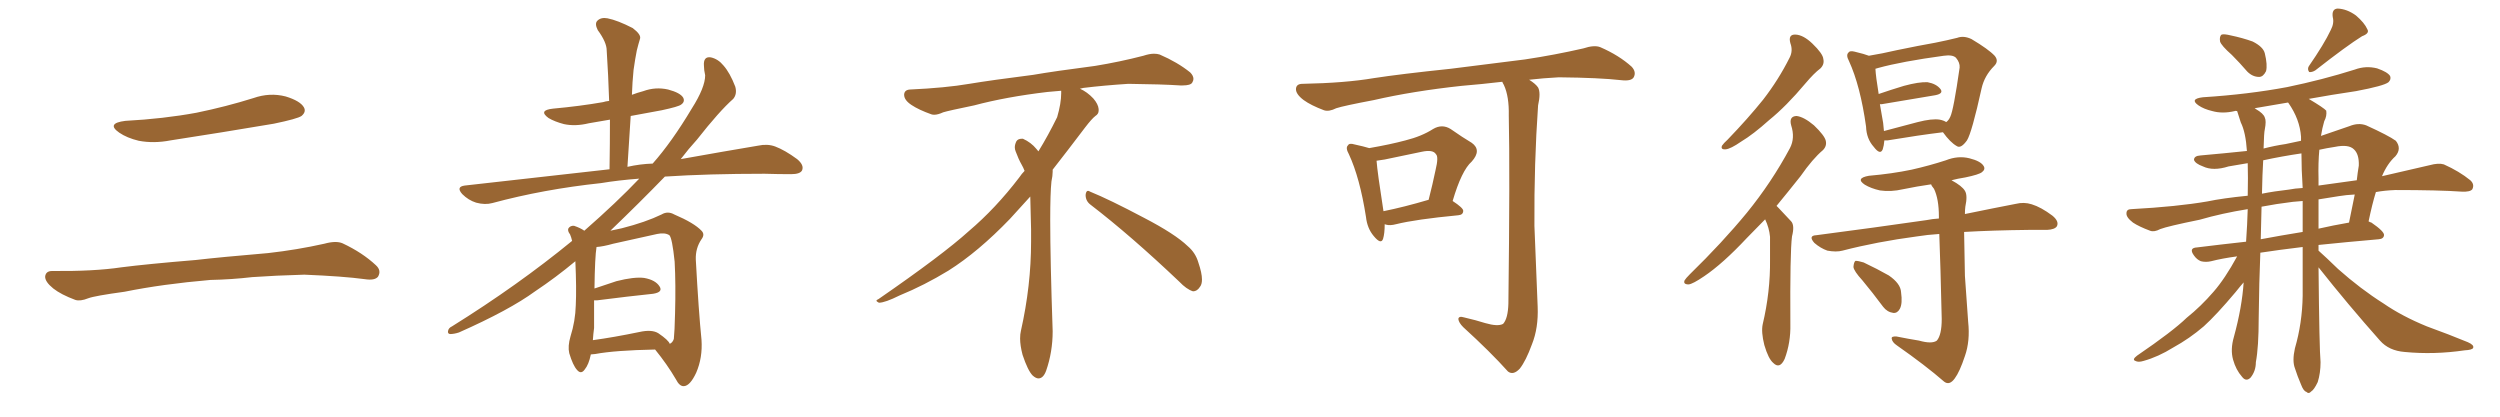 <svg xmlns="http://www.w3.org/2000/svg" xmlns:xlink="http://www.w3.org/1999/xlink" width="900" height="150"><path fill="#996633" padding="10" d="M45.12 43.51L45.12 43.51Q58.89 42.77 70.75 40.58L70.75 40.58Q81.45 38.38 91.26 35.30L91.26 35.30Q97.12 33.25 102.83 34.72L102.83 34.72Q108.11 36.33 109.42 38.67L109.42 38.67Q110.30 40.28 108.54 41.75L108.54 41.75Q107.08 42.77 98.58 44.53L98.58 44.53Q79.54 47.75 61.38 50.54L61.38 50.54Q55.37 51.71 49.95 50.68L49.95 50.68Q45.70 49.66 42.92 47.75L42.92 47.75Q38.09 44.38 45.12 43.51ZM75.73 100.78L75.73 100.78L75.73 100.78Q58.59 102.25 44.82 105.03L44.82 105.03Q34.13 106.49 31.79 107.37L31.79 107.37Q28.86 108.54 27.10 107.96L27.10 107.96Q21.97 106.05 19.19 103.86L19.19 103.86Q16.11 101.37 16.26 99.46L16.26 99.46Q16.55 97.56 18.75 97.56L18.75 97.56Q33.84 97.71 43.65 96.24L43.65 96.24Q52.73 95.07 70.46 93.60L70.46 93.60Q79.25 92.58 96.53 91.11L96.53 91.11Q106.93 89.94 116.75 87.74L116.75 87.74Q121.00 86.57 123.34 87.60L123.34 87.60Q130.52 90.97 135.35 95.51L135.35 95.51Q137.40 97.41 136.08 99.61L136.08 99.61Q134.91 101.07 131.25 100.49L131.25 100.49Q123.63 99.46 109.57 98.88L109.57 98.88Q99.17 99.17 90.82 99.76L90.82 99.76Q83.35 100.63 75.73 100.78ZM212.70 127.59L212.70 127.59Q211.96 131.25 210.50 133.01L210.50 133.01Q209.18 134.91 207.71 133.15L207.71 133.15Q206.25 131.54 204.93 127.15L204.93 127.15Q204.35 124.66 205.37 121.14L205.37 121.14Q207.13 115.58 207.28 109.86L207.28 109.86Q207.57 103.86 207.13 94.04L207.13 94.04Q200.10 99.90 192.63 104.88L192.63 104.88Q183.40 111.62 165.23 119.68L165.23 119.68Q163.48 120.26 162.01 120.26L162.01 120.26Q161.13 120.12 161.28 119.24L161.28 119.24Q161.43 118.07 162.74 117.48L162.74 117.48Q186.47 102.69 205.96 86.72L205.96 86.72Q205.66 85.40 205.22 84.38L205.22 84.38Q204.20 83.06 204.64 82.18L204.64 82.18Q205.37 81.15 206.69 81.30L206.69 81.30Q208.89 82.03 210.35 83.06L210.35 83.06Q222.07 72.80 230.13 64.31L230.13 64.31Q222.51 64.89 216.36 65.92L216.36 65.92Q195.70 68.12 177.25 73.10L177.25 73.10Q174.61 73.83 171.39 72.95L171.39 72.95Q168.60 72.07 166.41 69.87L166.41 69.87Q164.06 67.24 167.29 66.80L167.29 66.80Q195.12 63.72 219.43 60.94L219.43 60.94Q219.58 51.56 219.58 43.07L219.58 43.07Q215.48 43.80 211.96 44.38L211.96 44.38Q207.13 45.56 203.03 44.68L203.03 44.68Q199.66 43.80 197.46 42.48L197.46 42.48Q193.65 39.70 199.07 39.11L199.07 39.11Q208.74 38.23 217.09 36.77L217.09 36.77Q217.97 36.47 219.29 36.33L219.29 36.33Q218.99 26.95 218.41 18.16L218.41 18.16Q218.41 15.23 215.19 10.84L215.19 10.84Q214.01 8.50 215.04 7.47L215.04 7.47Q216.36 6.15 218.70 6.59L218.70 6.59Q222.36 7.32 227.78 10.11L227.78 10.11Q230.86 12.45 230.42 13.92L230.42 13.92Q229.83 15.82 229.25 18.16L229.25 18.16Q228.66 21.09 228.08 25.20L228.08 25.20Q227.64 29.59 227.49 34.13L227.49 34.13Q229.39 33.40 231.59 32.81L231.59 32.81Q235.99 31.20 240.53 32.23L240.53 32.23Q244.92 33.40 245.95 35.16L245.95 35.16Q246.68 36.62 245.21 37.65L245.21 37.65Q244.34 38.38 238.18 39.70L238.18 39.70Q232.47 40.72 227.05 41.75L227.05 41.75Q226.46 50.68 225.88 60.06L225.88 60.06Q230.42 59.03 234.96 58.89L234.96 58.89Q241.85 51.12 249.02 39.11L249.02 39.11Q253.86 31.49 253.86 27.10L253.86 27.10Q253.42 25.20 253.42 23.73L253.42 23.73Q253.13 20.21 255.91 20.65L255.91 20.65Q258.54 21.24 260.45 23.58L260.45 23.58Q262.79 26.22 264.70 31.20L264.70 31.20Q265.43 33.84 263.96 35.60L263.96 35.60Q258.98 39.99 250.93 50.24L250.93 50.24Q247.85 53.61 245.07 57.28L245.07 57.28Q261.47 54.35 272.90 52.44L272.90 52.44Q276.27 51.71 279.05 52.73L279.05 52.73Q282.57 54.05 286.96 57.28L286.96 57.28Q289.60 59.47 288.72 61.38L288.72 61.38Q287.99 62.70 284.77 62.70L284.77 62.70Q280.22 62.70 275.24 62.55L275.24 62.55Q254.88 62.55 239.36 63.57L239.36 63.57Q230.42 72.80 219.73 83.06L219.73 83.06Q221.63 82.62 223.83 82.18L223.83 82.18Q232.47 79.98 238.18 77.20L238.18 77.20Q240.38 75.88 242.72 77.20L242.72 77.20Q249.90 80.27 252.54 83.06L252.54 83.06Q253.86 84.38 252.54 86.13L252.54 86.13Q250.34 89.36 250.49 93.46L250.49 93.46Q251.51 112.21 252.54 122.31L252.54 122.31Q252.98 128.76 250.63 134.18L250.63 134.18Q248.44 138.87 246.24 139.01L246.24 139.01Q244.63 139.16 243.31 136.52L243.31 136.52Q240.23 131.25 235.84 125.83L235.84 125.83Q221.34 126.12 214.31 127.44L214.31 127.44Q213.28 127.59 212.70 127.59ZM237.01 119.97L237.01 119.97L237.01 119.97Q240.67 122.46 241.11 123.78L241.11 123.78Q242.14 123.34 242.58 122.02L242.58 122.02Q242.87 119.38 243.02 112.79L243.02 112.79Q243.31 102.25 242.87 94.19L242.87 94.19Q241.99 85.69 240.97 84.67L240.97 84.67Q239.36 83.64 236.57 84.23L236.57 84.23Q229.25 85.84 220.75 87.74L220.75 87.74Q217.09 88.77 214.75 88.92L214.75 88.92Q214.16 92.43 214.01 103.86L214.01 103.86Q217.82 102.54 221.92 101.22L221.92 101.22Q228.22 99.61 231.88 100.05L231.88 100.05Q235.99 100.78 237.45 103.13L237.45 103.13Q238.77 105.18 235.11 105.76L235.11 105.76Q226.61 106.64 215.04 108.11L215.04 108.11Q214.31 108.11 213.87 108.11L213.87 108.11Q213.87 113.09 213.87 118.07L213.87 118.07Q213.57 120.26 213.43 122.46L213.43 122.46Q220.90 121.44 230.13 119.53L230.13 119.53Q234.67 118.51 237.01 119.97ZM392.58 73.68L392.58 73.68Q390.82 72.36 390.82 70.17L390.82 70.17Q390.97 68.70 391.70 68.70L391.70 68.70Q391.99 68.70 392.43 68.99L392.43 68.99Q399.32 71.78 411.77 78.37L411.77 78.37Q423.05 84.23 427.59 88.62L427.59 88.62Q430.37 90.97 431.40 94.48L431.40 94.48Q432.71 98.29 432.71 100.63L432.71 100.63Q432.71 102.39 431.98 103.27L431.98 103.27Q430.96 104.88 429.49 104.88L429.49 104.88Q427.15 104.15 424.51 101.37L424.51 101.37Q407.08 84.81 392.58 73.68ZM382.03 33.54L382.03 33.54L382.03 32.67Q379.25 32.96 377.05 33.11L377.05 33.11Q362.26 34.86 350.68 37.94L350.68 37.94Q341.46 39.84 339.55 40.43L339.55 40.43Q337.65 41.31 336.33 41.31L336.33 41.31Q335.74 41.31 335.30 41.16L335.30 41.16Q330.76 39.55 328.13 37.79L328.13 37.79Q325.49 36.04 325.49 34.13L325.49 34.13L325.49 33.98Q325.63 32.37 327.54 32.23L327.54 32.23Q340.43 31.64 348.93 30.18L348.93 30.18Q356.84 28.86 371.92 26.95L371.92 26.95Q379.54 25.63 394.19 23.73L394.19 23.73Q403.13 22.27 411.62 20.07L411.62 20.07Q413.82 19.34 415.43 19.34L415.43 19.34Q416.60 19.34 417.48 19.63L417.48 19.63Q423.93 22.41 428.47 26.07L428.47 26.07Q429.64 27.25 429.64 28.42L429.64 28.42Q429.64 29.00 429.20 29.74L429.20 29.74Q428.61 30.76 425.68 30.76L425.68 30.76L424.95 30.76Q418.21 30.32 406.20 30.18L406.20 30.18Q397.27 30.76 390.09 31.64L390.09 31.64Q389.21 31.79 388.77 31.93L388.77 31.93Q391.41 33.11 393.60 35.45L393.60 35.45Q395.36 37.50 395.51 39.26L395.51 39.26L395.51 39.84Q395.51 41.02 394.34 41.75L394.34 41.75Q393.02 42.77 390.67 45.85L390.67 45.85Q384.23 54.35 378.96 61.08L378.96 61.08L378.96 61.82Q378.96 63.28 378.52 65.33L378.52 65.33Q378.08 69.43 378.08 79.25L378.08 79.25Q378.08 93.46 378.96 119.24L378.96 119.24Q378.96 126.71 376.61 133.45L376.61 133.45Q375.59 136.23 373.83 136.23L373.83 136.23Q372.95 136.23 371.78 135.21L371.78 135.21Q370.02 133.45 368.12 127.73L368.12 127.73Q367.24 124.37 367.24 121.88L367.24 121.88Q367.24 120.26 367.53 119.09L367.53 119.09Q371.19 102.83 371.19 87.01L371.19 87.01L371.19 82.62Q371.04 76.61 370.90 70.75L370.90 70.75Q366.80 75.29 363.57 78.81L363.57 78.81Q352.15 90.67 341.46 97.41L341.46 97.41Q332.81 102.69 323.88 106.35L323.88 106.35Q318.60 108.98 316.41 108.98L316.41 108.98Q315.53 108.54 315.53 108.25L315.53 108.25Q315.53 107.96 316.26 107.67L316.26 107.67Q339.40 91.70 348.78 83.20L348.78 83.20Q358.45 75 366.94 63.87L366.94 63.87Q367.82 62.55 368.85 61.52L368.85 61.52Q368.41 60.35 367.82 59.33L367.82 59.33Q366.65 57.28 365.63 54.49L365.63 54.49Q365.33 53.76 365.33 53.03L365.33 53.03Q365.33 52.00 365.92 50.83L365.92 50.83Q366.50 49.95 367.82 49.95L367.82 49.95L368.26 49.95Q371.19 51.27 373.10 53.61L373.10 53.61Q373.39 53.91 373.83 54.49L373.83 54.49Q377.34 48.78 380.57 42.19L380.57 42.19Q382.03 37.21 382.03 33.54ZM498.49 80.71L498.49 80.71Q498.49 84.08 497.90 85.99L497.90 85.99Q497.17 88.18 494.53 84.96L494.53 84.96Q492.19 82.18 491.75 78.08L491.75 78.08Q489.55 64.01 485.60 55.52L485.60 55.52Q484.28 53.17 485.30 52.29L485.30 52.29Q485.74 51.42 487.65 52.00L487.65 52.00Q491.02 52.73 492.92 53.32L492.92 53.32Q500.54 52.00 505.96 50.54L505.96 50.54Q511.82 49.07 515.92 46.44L515.92 46.44Q519.14 44.53 522.22 46.44L522.22 46.44Q526.61 49.51 529.83 51.42L529.83 51.42Q533.50 54.05 529.83 58.15L529.83 58.15Q526.17 61.38 522.95 72.36L522.95 72.36Q526.76 74.85 526.76 75.88L526.76 75.88Q526.76 77.34 525 77.49L525 77.49Q509.62 78.96 502.59 80.71L502.59 80.71Q500.39 81.30 498.93 80.86L498.93 80.86Q498.63 80.71 498.49 80.71ZM498.05 76.03L498.05 76.03Q505.37 74.56 514.31 71.92L514.31 71.92Q515.77 66.21 516.80 61.23L516.80 61.23Q517.97 56.40 516.94 55.52L516.94 55.52Q515.92 53.76 511.82 54.64L511.82 54.64Q505.66 55.96 498.49 57.42L498.49 57.42Q496.88 57.71 495.56 57.86L495.56 57.86Q495.85 61.96 498.05 76.03ZM534.67 116.31L534.67 116.31L534.67 116.31Q539.21 117.63 541.11 116.60L541.11 116.60Q542.87 114.70 543.02 109.28L543.02 109.28Q543.60 61.96 543.16 41.60L543.16 41.60Q543.31 34.72 541.41 30.62L541.41 30.62Q540.97 29.88 540.82 29.44L540.82 29.44Q533.35 30.32 526.17 30.91L526.17 30.91Q508.59 32.81 494.53 36.04L494.53 36.04Q483.69 38.09 481.05 38.96L481.05 38.96Q478.42 40.28 476.66 39.70L476.66 39.70Q471.97 37.94 469.34 36.04L469.34 36.04Q466.41 33.84 466.55 31.93L466.55 31.93Q466.70 30.18 468.90 30.18L468.90 30.18Q484.28 29.88 494.53 28.13L494.53 28.13Q504.05 26.66 522.22 24.76L522.22 24.76Q531.30 23.58 549.02 21.39L549.02 21.39Q559.72 19.78 569.97 17.43L569.97 17.43Q573.93 16.11 576.12 16.99L576.12 16.99Q582.86 19.92 587.40 24.02L587.40 24.02Q589.16 25.93 588.13 27.83L588.13 27.83Q587.26 29.30 583.59 28.86L583.59 28.86Q575.83 27.98 561.18 27.83L561.18 27.83Q555.47 28.13 550.49 28.71L550.49 28.71Q552.83 30.18 553.71 31.49L553.71 31.49Q554.74 33.40 553.71 37.94L553.71 37.94Q552.25 58.89 552.39 81.30L552.39 81.30Q553.13 98.88 553.56 110.45L553.56 110.45Q553.86 118.07 551.51 123.93L551.51 123.93Q549.32 129.93 547.12 132.71L547.12 132.71Q544.78 135.21 542.87 133.74L542.87 133.74Q536.57 126.71 526.76 117.77L526.76 117.77Q525.15 116.16 525 114.84L525 114.84Q525.15 113.67 527.05 114.26L527.05 114.26Q531.45 115.28 534.67 116.31ZM644.53 15.53L644.53 15.53Q643.65 12.30 646.44 12.45L646.44 12.45Q649.22 12.60 652.44 15.67L652.44 15.67Q656.25 19.34 656.40 21.24L656.40 21.24Q656.84 23.14 655.37 24.61L655.37 24.61Q653.03 26.37 649.95 30.03L649.95 30.03Q643.07 38.23 636.91 43.21L636.91 43.21Q631.20 48.34 626.81 50.98L626.81 50.98Q623.00 53.61 621.24 53.76L621.24 53.76Q619.34 53.91 619.92 52.44L619.92 52.44Q620.51 51.56 621.97 50.24L621.97 50.24Q629.30 42.63 634.72 35.89L634.72 35.89Q640.28 28.71 644.24 20.80L644.24 20.80Q645.56 18.31 644.53 15.53ZM635.45 78.96L635.45 78.96Q631.93 82.62 628.86 85.69L628.86 85.69Q620.21 94.92 613.48 99.46L613.48 99.46Q609.38 102.25 607.91 102.39L607.91 102.39Q605.86 102.39 606.45 100.93L606.45 100.93Q606.88 100.20 608.35 98.73L608.35 98.73Q620.07 87.30 628.86 76.61L628.86 76.61Q637.79 65.63 644.38 53.32L644.38 53.32Q646.29 49.66 644.82 45.12L644.82 45.12Q643.95 41.89 646.73 41.75L646.73 41.75Q649.37 42.04 653.03 45.12L653.03 45.12Q656.84 48.78 657.28 50.68L657.28 50.68Q657.71 52.59 656.25 54.05L656.25 54.05Q652.59 57.13 648.19 63.43L648.19 63.43Q643.65 69.14 639.55 74.12L639.55 74.12Q639.84 74.41 640.28 74.85L640.28 74.85Q642.19 76.90 644.82 79.69L644.82 79.69Q646.14 81.15 645.12 85.11L645.12 85.11Q644.38 90.82 644.53 116.75L644.53 116.75Q644.68 123.34 642.48 129.20L642.48 129.20Q640.72 133.01 638.38 130.66L638.38 130.66Q636.62 129.20 635.16 124.22L635.16 124.22Q633.98 119.53 634.57 116.75L634.57 116.75Q637.35 105.03 637.21 93.46L637.21 93.46Q637.21 89.36 637.21 85.25L637.21 85.25Q636.91 82.03 635.45 78.96ZM678.37 50.54L678.37 50.54Q678.22 52.44 677.78 53.76L677.78 53.76Q676.90 55.96 674.56 52.88L674.56 52.88Q671.92 49.95 671.78 45.56L671.78 45.56Q669.73 30.91 665.63 21.97L665.63 21.97Q664.45 19.78 665.48 18.90L665.48 18.90Q665.92 18.16 667.68 18.60L667.68 18.60Q671.34 19.48 672.80 20.07L672.80 20.07Q677.34 19.34 683.06 18.02L683.06 18.02Q690.82 16.41 696.68 15.38L696.68 15.38Q701.07 14.50 704.59 13.62L704.59 13.62Q706.93 12.74 709.72 14.06L709.72 14.06Q715.87 17.72 718.07 20.07L718.07 20.07Q719.68 21.97 717.92 23.73L717.92 23.73Q714.40 27.25 713.38 31.79L713.38 31.79L713.38 31.79Q709.86 47.75 708.11 50.54L708.11 50.54Q705.91 53.61 704.44 52.59L704.44 52.59Q702.10 51.27 699.46 47.61L699.46 47.61Q690.97 48.63 679.54 50.54L679.54 50.54Q678.81 50.54 678.37 50.54ZM698.29 43.07L698.29 43.07Q699.76 43.36 700.63 43.95L700.63 43.95Q701.51 43.36 702.10 42.04L702.10 42.04Q703.27 39.70 705.47 24.32L705.47 24.32Q705.62 22.56 704.15 20.80L704.15 20.80Q702.98 19.63 699.76 20.07L699.76 20.07Q684.67 22.12 676.17 24.46L676.17 24.46Q675.59 24.61 675.15 24.76L675.15 24.76Q675.29 27.54 676.32 33.84L676.32 33.84Q680.57 32.37 685.40 30.91L685.40 30.91Q690.82 29.44 693.90 29.59L693.90 29.59Q697.12 30.18 698.58 32.08L698.58 32.08Q699.76 33.69 696.68 34.28L696.68 34.28Q688.62 35.60 677.49 37.50L677.49 37.50Q676.90 37.50 676.76 37.50L676.76 37.50Q677.34 40.58 677.93 44.24L677.93 44.24Q678.08 45.70 678.22 47.17L678.22 47.17Q683.64 45.70 690.38 43.95L690.38 43.95Q695.51 42.63 698.29 43.07ZM690.82 122.61L690.82 122.61Q695.51 123.93 697.27 122.61L697.27 122.61Q699.02 120.56 699.02 114.84L699.02 114.84Q698.58 95.36 698.14 84.23L698.14 84.23Q693.75 84.52 690.09 85.11L690.09 85.11Q675.73 87.01 663.28 90.23L663.28 90.23Q661.08 90.82 657.86 90.23L657.86 90.23Q655.37 89.36 653.17 87.45L653.17 87.45Q650.83 84.81 653.91 84.67L653.91 84.67Q675.29 81.88 693.46 79.25L693.46 79.25Q695.65 78.81 698.00 78.66L698.00 78.66Q698.00 78.08 698.00 77.93L698.00 77.93Q698.00 71.63 696.24 67.97L696.24 67.97Q695.36 66.94 695.21 66.36L695.21 66.36Q690.09 67.09 685.11 68.12L685.11 68.12Q680.71 69.14 676.76 68.55L676.76 68.55Q673.54 67.82 671.34 66.50L671.34 66.50Q667.82 64.16 672.80 63.28L672.80 63.28Q681.15 62.55 688.18 61.08L688.18 61.08Q694.63 59.62 700.49 57.71L700.49 57.71Q704.88 55.96 708.98 56.98L708.98 56.98Q713.09 58.01 714.11 59.77L714.11 59.77Q714.84 60.94 713.53 61.96L713.53 61.96Q712.50 62.84 707.52 63.87L707.52 63.87Q704.74 64.31 702.54 64.89L702.54 64.89Q706.35 66.94 707.37 68.70L707.37 68.70Q708.40 70.31 707.52 74.41L707.52 74.41Q707.37 75.59 707.37 77.05L707.37 77.05Q718.07 74.85 725.68 73.39L725.68 73.39Q728.61 72.66 731.40 73.54L731.40 73.54Q734.77 74.56 738.87 77.64L738.87 77.64Q741.36 79.69 740.48 81.45L740.48 81.45Q739.75 82.62 736.96 82.76L736.96 82.76Q733.89 82.76 730.37 82.76L730.37 82.76Q717.33 82.91 707.08 83.50L707.08 83.50Q707.23 91.26 707.37 99.32L707.37 99.32Q708.11 109.28 708.54 115.87L708.54 115.87Q709.28 122.75 707.37 128.17L707.37 128.17Q705.47 133.89 703.71 136.23L703.71 136.23Q701.81 138.87 699.90 137.40L699.90 137.40Q693.16 131.54 682.91 124.37L682.91 124.37Q681.15 123.19 681.01 121.88L681.01 121.88Q680.86 121.00 682.76 121.14L682.76 121.14Q687.16 122.02 690.82 122.61ZM670.46 100.93L670.46 100.93L670.46 100.93Q667.38 97.56 667.24 96.09L667.24 96.09Q667.38 94.34 667.97 93.90L667.97 93.90Q668.99 93.90 670.90 94.48L670.90 94.48Q675.88 96.83 679.98 99.17L679.98 99.17Q684.23 102.10 684.38 105.18L684.38 105.18Q684.96 109.28 683.94 111.18L683.94 111.18Q683.06 112.79 681.59 112.65L681.59 112.65Q679.39 112.35 677.93 110.45L677.93 110.45Q674.12 105.32 670.46 100.93ZM803.47 19.78L803.47 19.78Q799.66 16.41 799.22 14.94L799.22 14.94Q798.93 13.04 799.80 12.45L799.80 12.45Q800.68 12.16 803.03 12.74L803.03 12.74Q807.28 13.62 810.94 14.94L810.94 14.94Q814.75 16.85 815.33 19.19L815.33 19.19Q816.36 23.44 815.77 25.63L815.77 25.63Q814.75 27.69 813.28 27.69L813.28 27.69Q810.94 27.69 809.03 25.78L809.03 25.78Q806.25 22.56 803.47 19.78ZM839.06 10.84L839.06 10.84Q840.38 8.35 839.79 6.15L839.79 6.15Q839.36 3.22 841.55 3.08L841.55 3.08Q844.92 3.22 848.14 5.57L848.14 5.57Q851.22 8.20 852.25 10.55L852.25 10.55Q853.13 12.01 850.34 13.04L850.34 13.04Q844.92 16.41 833.50 25.34L833.50 25.34Q832.32 26.07 831.30 25.93L831.30 25.93Q830.57 24.90 831.15 23.88L831.15 23.88Q836.72 15.82 839.06 10.84ZM805.37 92.29L805.37 92.29Q799.95 93.02 796.00 94.04L796.00 94.04Q794.09 94.48 792.33 94.04L792.33 94.04Q790.87 93.46 789.84 91.99L789.84 91.99Q787.79 89.21 791.02 89.06L791.02 89.06Q799.22 88.04 808.59 87.01L808.59 87.01Q809.03 80.71 809.18 75.29L809.18 75.29Q799.95 76.76 791.89 79.10L791.89 79.10Q780.32 81.45 777.69 82.47L777.69 82.47Q775.49 83.64 774.02 83.06L774.02 83.06Q770.07 81.59 767.87 80.13L767.87 80.13Q765.38 78.22 765.53 76.76L765.53 76.76Q765.53 75.29 767.29 75.29L767.29 75.29Q783.69 74.41 794.68 72.51L794.68 72.51Q800.24 71.34 809.18 70.46L809.18 70.46Q809.33 63.72 809.18 58.74L809.18 58.74Q805.52 59.33 802.29 59.91L802.29 59.91Q796.73 61.67 793.07 59.91L793.07 59.91Q790.28 58.89 789.84 57.57L789.84 57.57Q789.84 56.10 792.19 55.96L792.19 55.96Q800.54 55.22 808.89 54.35L808.89 54.35Q808.45 47.61 806.69 44.09L806.69 44.09Q805.96 41.89 805.37 39.99L805.37 39.99Q804.64 39.84 804.49 39.99L804.49 39.99Q800.10 41.02 796.44 39.99L796.44 39.99Q793.36 39.26 791.46 37.94L791.46 37.94Q788.09 35.60 793.07 35.01L793.07 35.01Q809.33 33.98 823.39 31.35L823.39 31.35Q836.13 28.71 847.71 25.05L847.71 25.05Q851.66 23.58 855.76 24.61L855.76 24.61Q859.57 25.93 860.45 27.39L860.45 27.39Q860.89 28.56 859.86 29.59L859.86 29.59Q858.25 30.91 848.14 32.81L848.14 32.81Q839.21 34.13 831.15 35.60L831.15 35.60Q836.57 38.82 837.45 39.84L837.45 39.84Q837.74 41.75 836.72 43.65L836.72 43.65Q835.99 46.14 835.55 48.93L835.55 48.93Q840.38 47.31 845.80 45.41L845.80 45.41Q849.02 44.09 851.81 45.12L851.81 45.12Q859.86 48.78 862.50 50.68L862.50 50.68Q864.70 53.47 862.35 56.25L862.35 56.25Q859.42 58.89 857.52 63.43L857.52 63.43Q866.16 61.38 874.66 59.47L874.66 59.47Q877.88 58.59 879.79 59.18L879.79 59.18Q885.35 61.67 889.31 64.89L889.31 64.89Q890.92 66.36 890.04 68.12L890.04 68.12Q889.31 69.14 886.23 68.99L886.23 68.99Q877.88 68.41 862.35 68.41L862.35 68.41Q858.54 68.55 855.32 69.14L855.32 69.14Q854.00 73.39 852.69 79.69L852.69 79.69Q853.13 79.98 853.71 80.13L853.71 80.13Q858.40 83.35 858.25 84.67L858.25 84.67Q858.11 85.99 856.35 86.13L856.35 86.13Q844.48 87.16 834.67 88.18L834.67 88.18Q834.67 89.21 834.67 90.23L834.67 90.23Q837.16 92.43 841.70 96.83L841.70 96.83Q849.76 104.00 858.11 109.28L858.11 109.28Q864.70 113.82 873.63 117.48L873.63 117.48Q881.69 120.41 888.43 123.19L888.43 123.19Q890.77 124.22 890.33 125.24L890.33 125.24Q890.04 125.98 887.26 126.12L887.26 126.12Q876.27 127.73 865.72 126.71L865.72 126.71Q860.01 126.27 856.79 122.61L856.79 122.61Q845.21 109.57 834.67 96.24L834.67 96.24Q834.96 125.83 835.40 130.37L835.40 130.37Q835.40 134.33 834.38 137.55L834.38 137.55Q833.06 140.33 832.03 140.92L832.03 140.92Q831.15 141.94 830.27 141.06L830.27 141.06Q829.25 140.77 828.37 138.43L828.37 138.43Q827.05 135.35 826.17 132.57L826.17 132.57Q825.15 129.93 826.17 125.39L826.17 125.39Q828.81 116.31 828.96 106.49L828.96 106.49Q828.96 97.41 828.96 88.92L828.96 88.92Q820.46 89.94 813.72 90.97L813.72 90.97Q813.28 101.37 813.13 114.55L813.13 114.55Q813.13 124.95 812.11 130.37L812.11 130.37Q812.11 133.59 810.21 135.94L810.21 135.94Q808.59 137.55 807.13 135.64L807.13 135.64Q804.93 133.15 803.91 129.49L803.91 129.49Q802.88 125.83 804.20 121.29L804.20 121.29Q807.13 110.60 807.71 101.66L807.71 101.66Q806.54 102.98 804.79 105.18L804.79 105.18Q797.90 113.38 793.36 117.48L793.36 117.48Q788.23 121.88 782.37 125.10L782.37 125.10Q776.95 128.47 771.68 129.93L771.68 129.93Q769.78 130.52 768.75 129.93L768.75 129.93Q767.43 129.49 769.34 128.03L769.34 128.03Q782.23 119.24 787.21 114.40L787.21 114.40Q792.33 110.30 796.88 105.03L796.88 105.03Q800.98 100.34 805.37 92.29ZM828.37 49.22L828.37 49.22Q827.93 42.92 823.83 37.06L823.83 37.06Q823.68 36.91 823.68 36.91L823.68 36.91Q817.53 37.94 811.67 38.96L811.67 38.96Q811.96 39.11 812.11 39.26L812.11 39.26Q814.89 40.87 815.33 42.33L815.33 42.33Q815.92 43.51 815.33 46.58L815.33 46.58Q815.04 47.61 814.89 53.47L814.89 53.47Q818.85 52.44 822.80 51.86L822.80 51.86Q825.59 51.27 828.37 50.68L828.37 50.68Q828.37 49.80 828.37 49.22ZM828.96 83.50L828.96 83.50Q828.96 77.78 828.96 72.36L828.96 72.36Q826.90 72.51 825.44 72.66L825.44 72.66Q819.43 73.39 814.16 74.41L814.16 74.41Q814.01 79.83 813.87 86.13L813.87 86.13Q820.90 84.81 828.96 83.50ZM834.67 71.78L834.67 71.78Q834.67 77.34 834.67 82.32L834.67 82.32Q839.79 81.15 845.65 80.13L845.65 80.13Q846.68 75.29 847.71 70.02L847.71 70.02Q844.63 70.17 841.99 70.61L841.99 70.61Q838.33 71.19 834.67 71.78ZM828.96 67.68L828.96 67.68Q828.52 61.08 828.52 55.22L828.52 55.22Q821.48 56.25 814.75 57.71L814.75 57.71Q814.45 62.55 814.31 69.73L814.31 69.73Q818.70 68.85 823.97 68.26L823.97 68.26Q826.17 67.82 828.96 67.68ZM834.67 64.31L834.67 64.31L834.67 64.31Q834.67 65.48 834.67 66.80L834.67 66.80Q840.82 65.92 848.44 64.89L848.44 64.89Q848.73 62.26 849.17 59.62L849.17 59.62Q849.32 55.52 847.41 53.76L847.41 53.76Q845.51 51.86 840.53 52.88L840.53 52.88Q837.60 53.32 834.96 53.91L834.96 53.91Q834.52 58.59 834.67 64.31Z"/></svg>